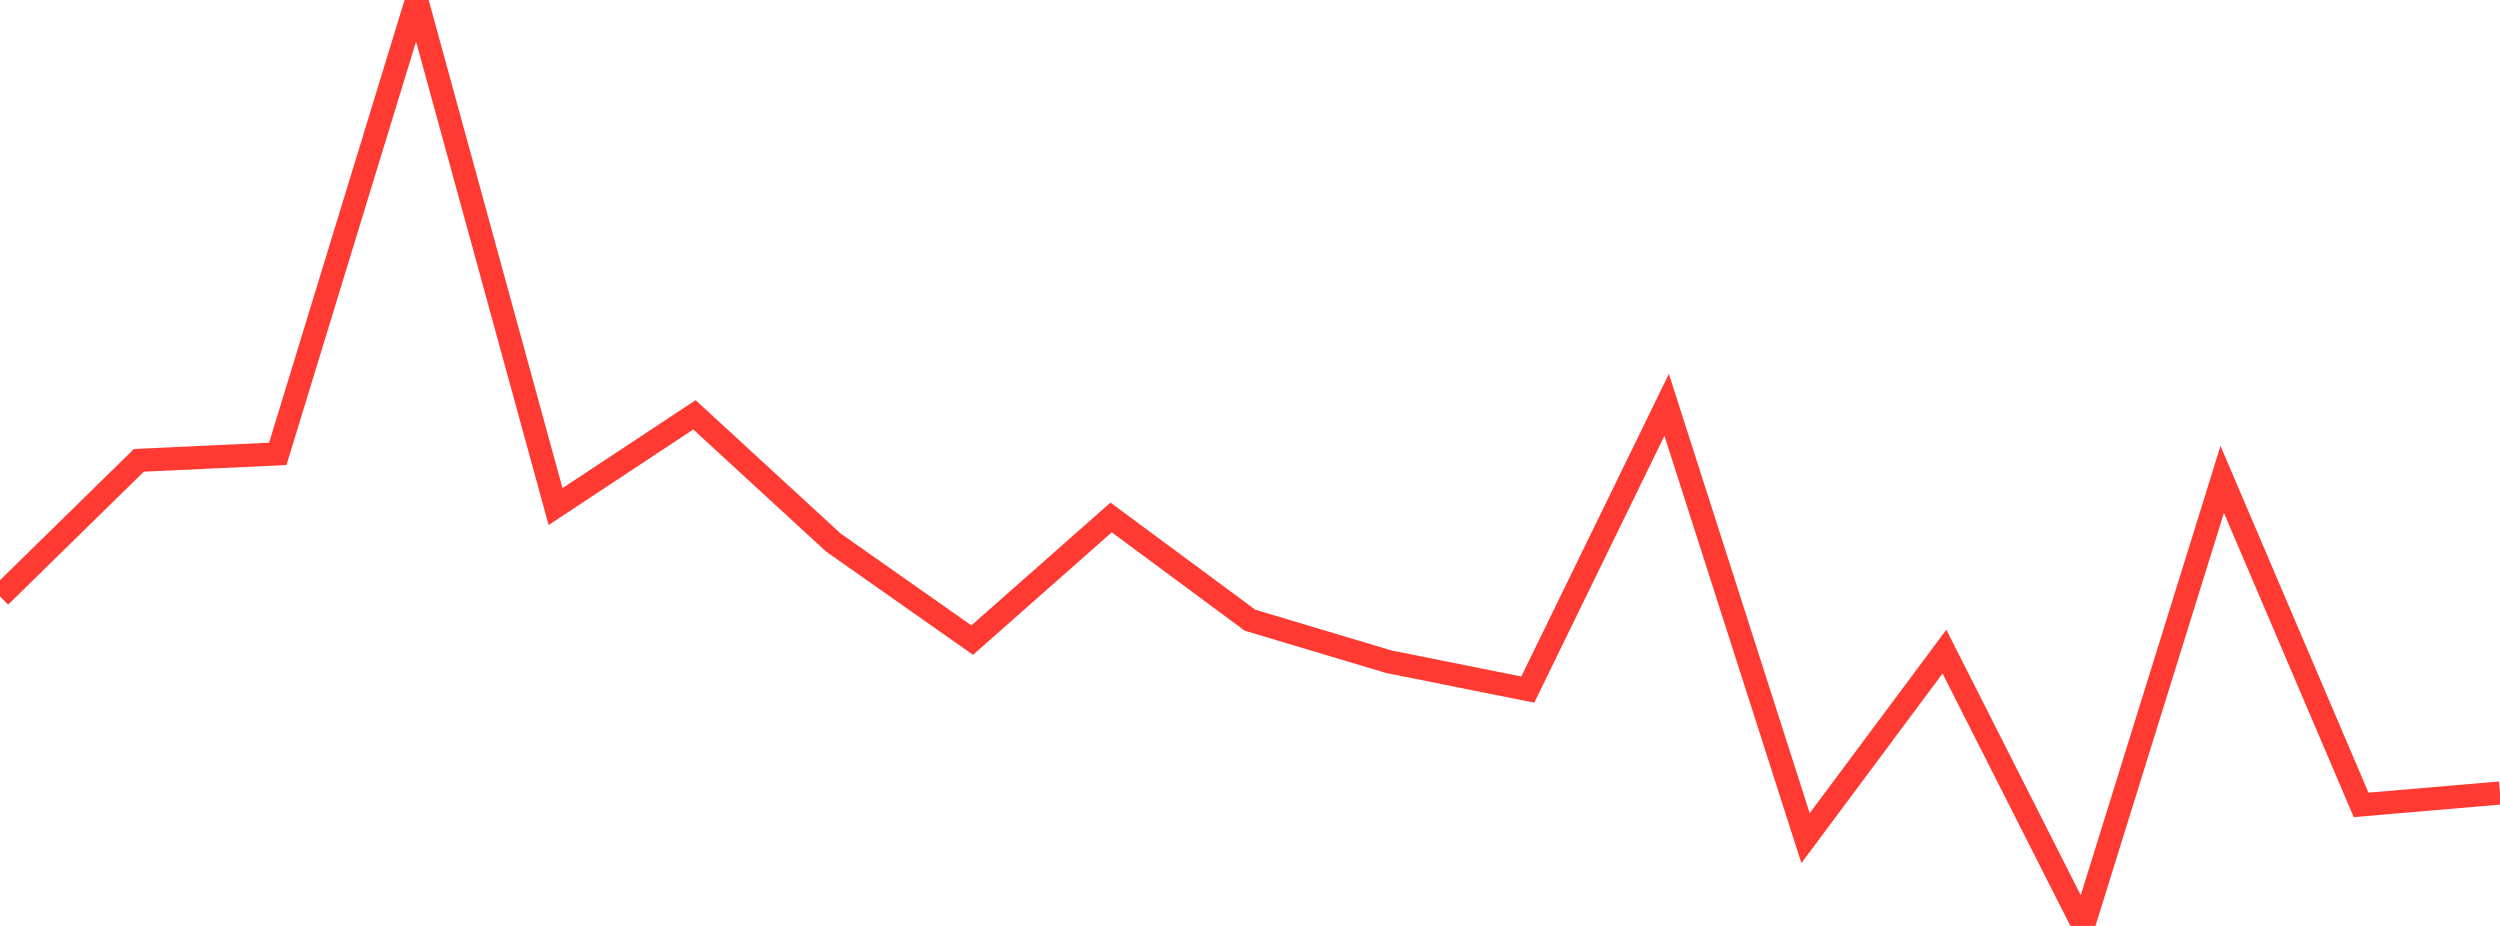 <?xml version="1.0" standalone="no"?>
<!DOCTYPE svg PUBLIC "-//W3C//DTD SVG 1.1//EN" "http://www.w3.org/Graphics/SVG/1.1/DTD/svg11.dtd">

<svg width="135" height="50" viewBox="0 0 135 50" preserveAspectRatio="none" 
  xmlns="http://www.w3.org/2000/svg"
  xmlns:xlink="http://www.w3.org/1999/xlink">


<polyline points="0.0, 32.205 7.5, 24.858 15.0, 24.509 22.5, 0.0 30.0, 27.355 37.5, 22.401 45.0, 29.296 52.5, 34.566 60.0, 27.943 67.5, 33.491 75.0, 35.735 82.5, 37.237 90.0, 21.862 97.5, 45.26 105.0, 35.187 112.5, 50.0 120.0, 25.888 127.5, 43.464 135.0, 42.822" fill="none" stroke="#ff3a33" stroke-width="1.25"/>

</svg>